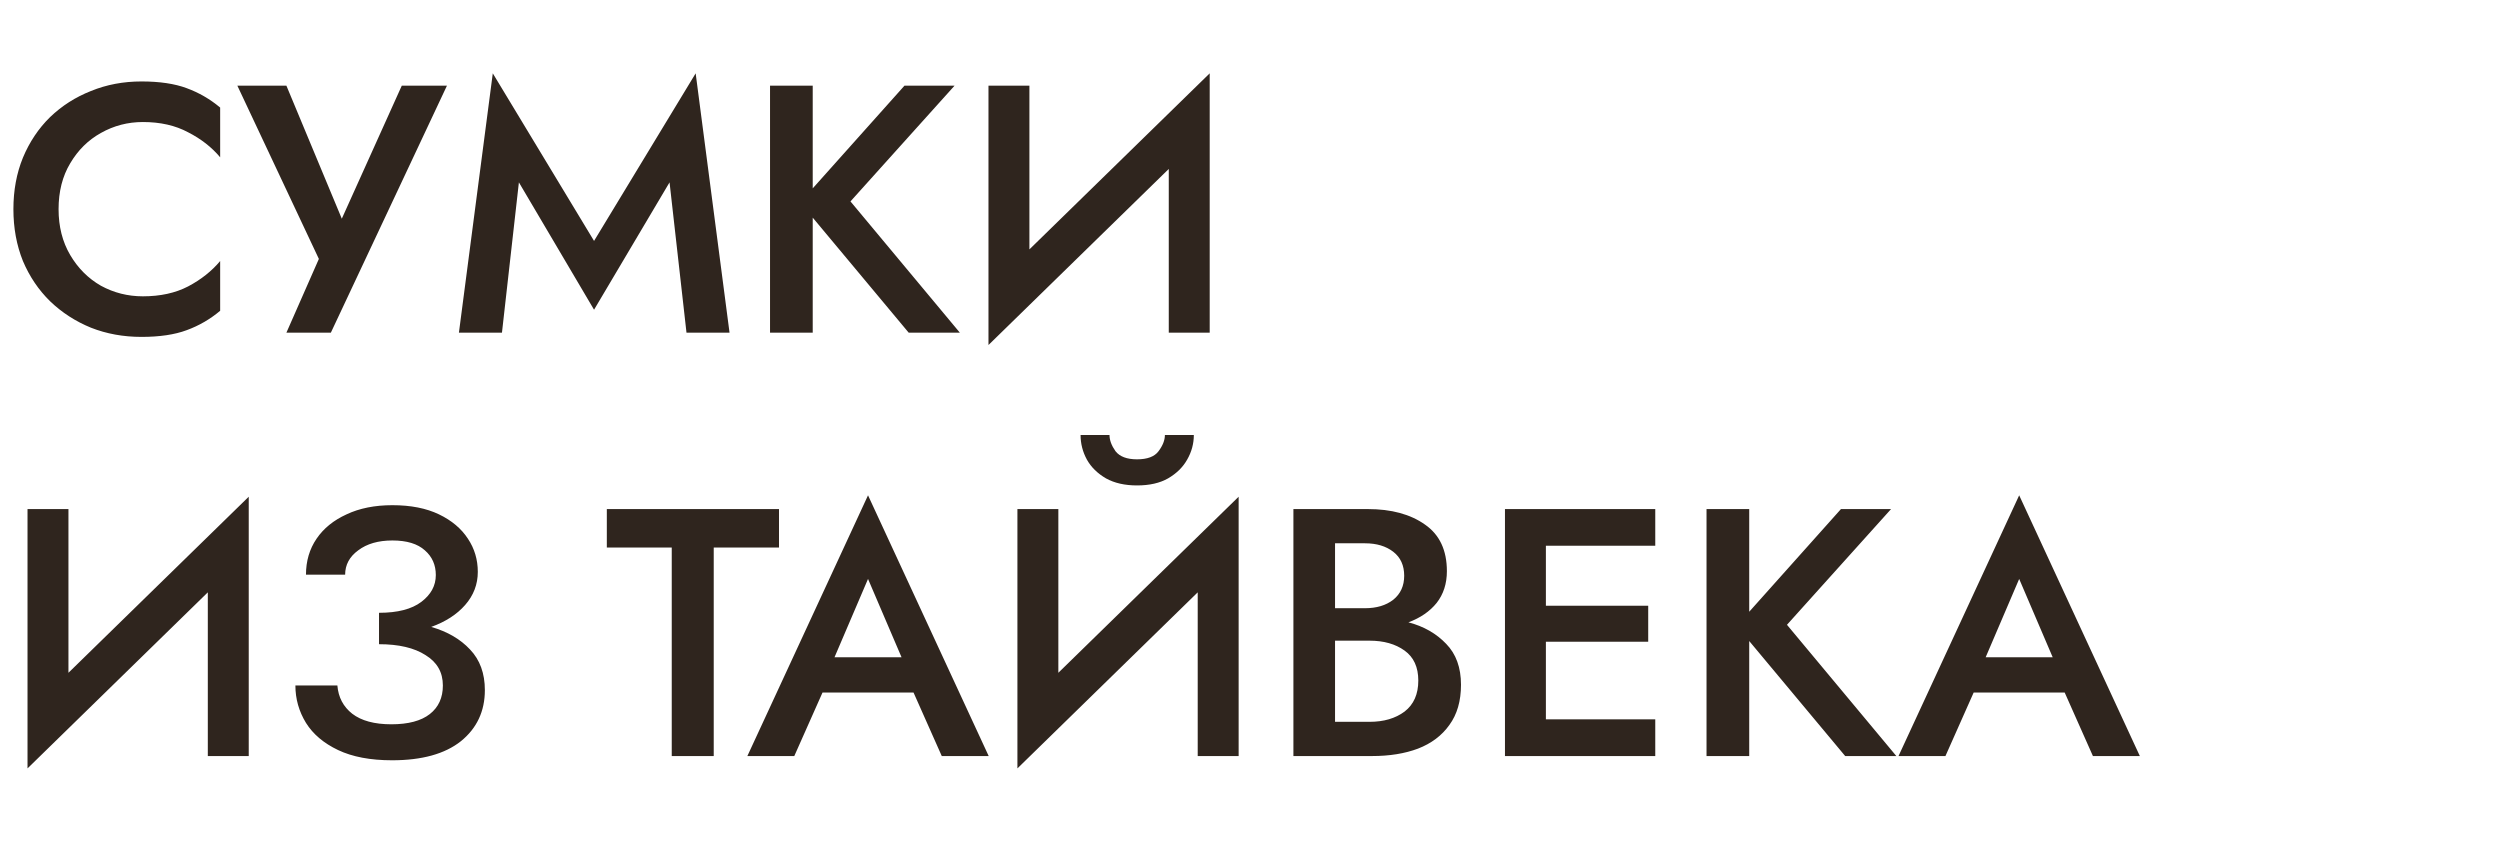 <?xml version="1.0" encoding="UTF-8"?> <svg xmlns="http://www.w3.org/2000/svg" width="496" height="168" viewBox="0 0 496 168" fill="none"> <path d="M11.62 41.5C11.62 44.953 12.39 47.987 13.93 50.6C15.47 53.213 17.5 55.243 20.02 56.69C22.587 58.09 25.363 58.79 28.35 58.79C31.803 58.79 34.79 58.137 37.31 56.83C39.877 55.477 42 53.797 43.68 51.79V61.66C41.673 63.34 39.457 64.623 37.03 65.51C34.65 66.397 31.663 66.84 28.07 66.84C24.477 66.84 21.14 66.233 18.06 65.02C14.98 63.76 12.273 62.01 9.94 59.77C7.653 57.53 5.857 54.87 4.55 51.79C3.29 48.663 2.66 45.233 2.66 41.5C2.66 37.767 3.29 34.36 4.55 31.28C5.857 28.153 7.653 25.47 9.94 23.23C12.273 20.99 14.98 19.263 18.06 18.05C21.14 16.79 24.477 16.16 28.07 16.16C31.663 16.16 34.65 16.603 37.03 17.49C39.457 18.377 41.673 19.66 43.68 21.34V31.21C42 29.203 39.877 27.547 37.31 26.24C34.79 24.887 31.803 24.21 28.35 24.21C25.363 24.21 22.587 24.933 20.02 26.38C17.5 27.78 15.47 29.787 13.93 32.4C12.39 34.967 11.62 38 11.62 41.5ZM88.673 17L65.643 66H56.823L63.263 51.37L47.093 17H56.823L67.813 43.39L79.713 17H88.673ZM102.949 36.18L99.589 66H91.049L97.769 14.55L117.859 47.8L138.019 14.55L144.739 66H136.199L132.839 36.18L117.859 61.45L102.949 36.18ZM152.774 17H161.244V37.37L179.444 17H189.384L168.734 39.96L190.434 66H180.284L161.244 43.18V66H152.774V17ZM204.234 17V49.48L240.004 14.55V66H231.884V33.52L196.114 68.45V17H204.234ZM13.58 101V133.48L49.35 98.55V150H41.23V117.52L5.46 152.45V101H13.58ZM77.786 150.84C73.493 150.84 69.922 150.163 67.076 148.81C64.229 147.457 62.106 145.66 60.706 143.42C59.306 141.133 58.606 138.66 58.606 136H66.936C67.123 138.333 68.103 140.2 69.876 141.6C71.696 143 74.286 143.7 77.646 143.7C81.006 143.7 83.549 143.023 85.276 141.67C87.002 140.317 87.866 138.427 87.866 136C87.866 133.387 86.722 131.38 84.436 129.98C82.196 128.533 79.116 127.81 75.196 127.81V121.58C78.882 121.58 81.683 120.857 83.596 119.41C85.509 117.963 86.466 116.19 86.466 114.09C86.466 112.083 85.743 110.45 84.296 109.19C82.849 107.883 80.703 107.23 77.856 107.23C75.056 107.23 72.793 107.883 71.066 109.19C69.339 110.45 68.476 112.06 68.476 114.02H60.706C60.706 111.313 61.406 108.933 62.806 106.88C64.206 104.827 66.189 103.217 68.756 102.05C71.323 100.837 74.356 100.23 77.856 100.23C81.496 100.23 84.576 100.837 87.096 102.05C89.616 103.263 91.529 104.873 92.836 106.88C94.142 108.84 94.796 111.033 94.796 113.46C94.796 115.933 93.956 118.127 92.276 120.04C90.642 121.907 88.403 123.353 85.556 124.38C88.776 125.313 91.343 126.807 93.256 128.86C95.216 130.913 96.196 133.597 96.196 136.91C96.196 141.11 94.609 144.493 91.436 147.06C88.263 149.58 83.713 150.84 77.786 150.84ZM120.394 108.63V101H154.554V108.63H141.604V150H133.274V108.63H120.394ZM186.846 150L181.246 137.4H163.186L157.586 150H148.276L172.216 98.27L196.156 150H186.846ZM172.216 114.86L165.566 130.4H178.866L172.216 114.86ZM214.386 86.3H220.126C220.126 87.327 220.523 88.4 221.316 89.52C222.156 90.593 223.58 91.13 225.586 91.13C227.64 91.13 229.063 90.593 229.856 89.52C230.696 88.4 231.116 87.327 231.116 86.3H236.856C236.856 88.027 236.413 89.66 235.526 91.2C234.686 92.693 233.426 93.93 231.746 94.91C230.113 95.843 228.06 96.31 225.586 96.31C223.16 96.31 221.106 95.843 219.426 94.91C217.746 93.93 216.486 92.693 215.646 91.2C214.806 89.66 214.386 88.027 214.386 86.3ZM209.976 101V133.48L245.746 98.55V150H237.626V117.52L201.856 152.45V101H209.976ZM289.862 135.86C289.862 139.08 289.092 141.74 287.552 143.84C286.059 145.94 283.982 147.503 281.322 148.53C278.709 149.51 275.676 150 272.222 150H256.612V101H271.382C276.049 101 279.829 102.027 282.722 104.08C285.616 106.087 287.062 109.167 287.062 113.32C287.062 115.793 286.386 117.893 285.032 119.62C283.679 121.3 281.812 122.583 279.432 123.47C282.466 124.263 284.962 125.687 286.922 127.74C288.882 129.747 289.862 132.453 289.862 135.86ZM270.822 107.79H264.872V120.67H270.822C273.109 120.67 274.976 120.11 276.422 118.99C277.869 117.823 278.592 116.237 278.592 114.23C278.592 112.177 277.869 110.59 276.422 109.47C274.976 108.35 273.109 107.79 270.822 107.79ZM264.872 143.21H271.732C274.532 143.21 276.842 142.533 278.662 141.18C280.482 139.78 281.392 137.727 281.392 135.02C281.392 132.36 280.482 130.377 278.662 129.07C276.842 127.763 274.532 127.11 271.732 127.11H264.872V143.21ZM298.585 101H328.405V108.28H306.705V120.18H327.005V127.32H306.705V142.72H328.405V150H298.585V101ZM338.575 101H347.045V121.37L365.245 101H375.185L354.535 123.96L376.235 150H366.085L347.045 127.18V150H338.575V101ZM415.235 150L409.635 137.4H391.575L385.975 150H376.665L400.605 98.27L424.545 150H415.235ZM400.605 114.86L393.955 130.4H407.255L400.605 114.86Z" fill="#2F251E"></path> </svg> 